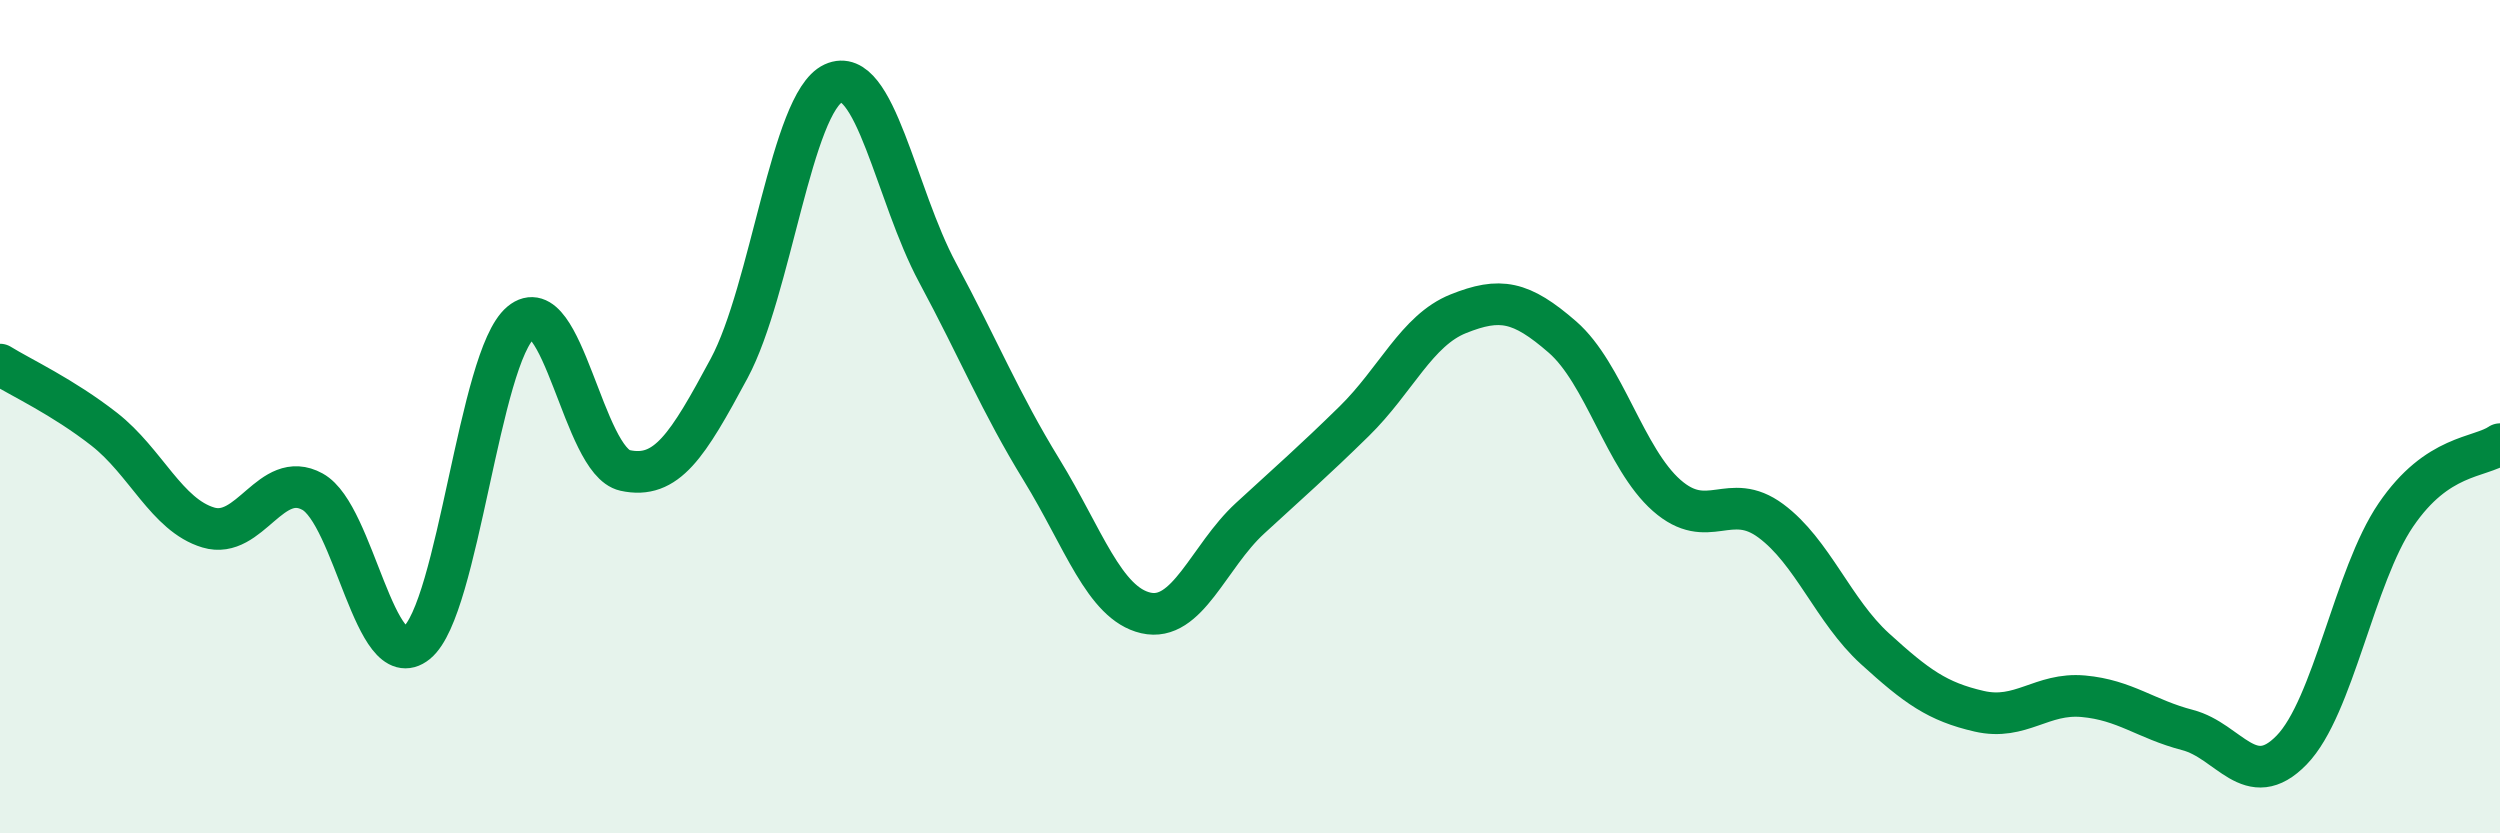 
    <svg width="60" height="20" viewBox="0 0 60 20" xmlns="http://www.w3.org/2000/svg">
      <path
        d="M 0,8.75 C 0.5,9.06 1.5,9.52 2.5,10.3 C 3.5,11.08 4,12.36 5,12.66 C 6,12.96 6.5,11.25 7.5,11.8 C 8.5,12.35 9,16.24 10,15.43 C 11,14.62 11.5,8.57 12.5,7.74 C 13.5,6.91 14,11.07 15,11.29 C 16,11.51 16.5,10.7 17.5,8.84 C 18.5,6.98 19,2.46 20,2 C 21,1.54 21.5,4.68 22.5,6.54 C 23.5,8.4 24,9.65 25,11.28 C 26,12.91 26.5,14.48 27.5,14.71 C 28.5,14.94 29,13.36 30,12.44 C 31,11.52 31.5,11.09 32.5,10.11 C 33.5,9.13 34,7.93 35,7.53 C 36,7.13 36.5,7.22 37.5,8.09 C 38.5,8.96 39,11.01 40,11.89 C 41,12.77 41.5,11.76 42.5,12.5 C 43.5,13.24 44,14.66 45,15.57 C 46,16.48 46.5,16.84 47.5,17.07 C 48.5,17.3 49,16.62 50,16.71 C 51,16.8 51.5,17.26 52.5,17.52 C 53.5,17.78 54,19.03 55,18 C 56,16.97 56.5,13.83 57.5,12.36 C 58.5,10.89 59.5,11 60,10.66L60 20L0 20Z"
        fill="#008740"
        opacity="0.1"
        stroke-linecap="round"
        stroke-linejoin="round"
      />
      <path
        d="M 0,8.75 C 0.5,9.06 1.5,9.52 2.5,10.3 C 3.5,11.08 4,12.36 5,12.66 C 6,12.96 6.5,11.25 7.5,11.8 C 8.5,12.35 9,16.24 10,15.43 C 11,14.62 11.5,8.57 12.5,7.74 C 13.5,6.91 14,11.07 15,11.29 C 16,11.51 16.5,10.7 17.5,8.84 C 18.5,6.98 19,2.46 20,2 C 21,1.54 21.5,4.68 22.5,6.54 C 23.5,8.4 24,9.65 25,11.28 C 26,12.91 26.5,14.48 27.5,14.71 C 28.5,14.94 29,13.36 30,12.44 C 31,11.52 31.5,11.09 32.5,10.11 C 33.5,9.13 34,7.93 35,7.53 C 36,7.13 36.5,7.22 37.5,8.09 C 38.5,8.96 39,11.01 40,11.89 C 41,12.77 41.5,11.76 42.5,12.5 C 43.5,13.24 44,14.66 45,15.57 C 46,16.48 46.5,16.84 47.5,17.07 C 48.5,17.3 49,16.62 50,16.71 C 51,16.8 51.5,17.26 52.5,17.52 C 53.5,17.78 54,19.03 55,18 C 56,16.97 56.5,13.83 57.5,12.36 C 58.5,10.89 59.5,11 60,10.66"
        stroke="#008740"
        stroke-width="1"
        fill="none"
        stroke-linecap="round"
        stroke-linejoin="round"
      />
    </svg>
  
